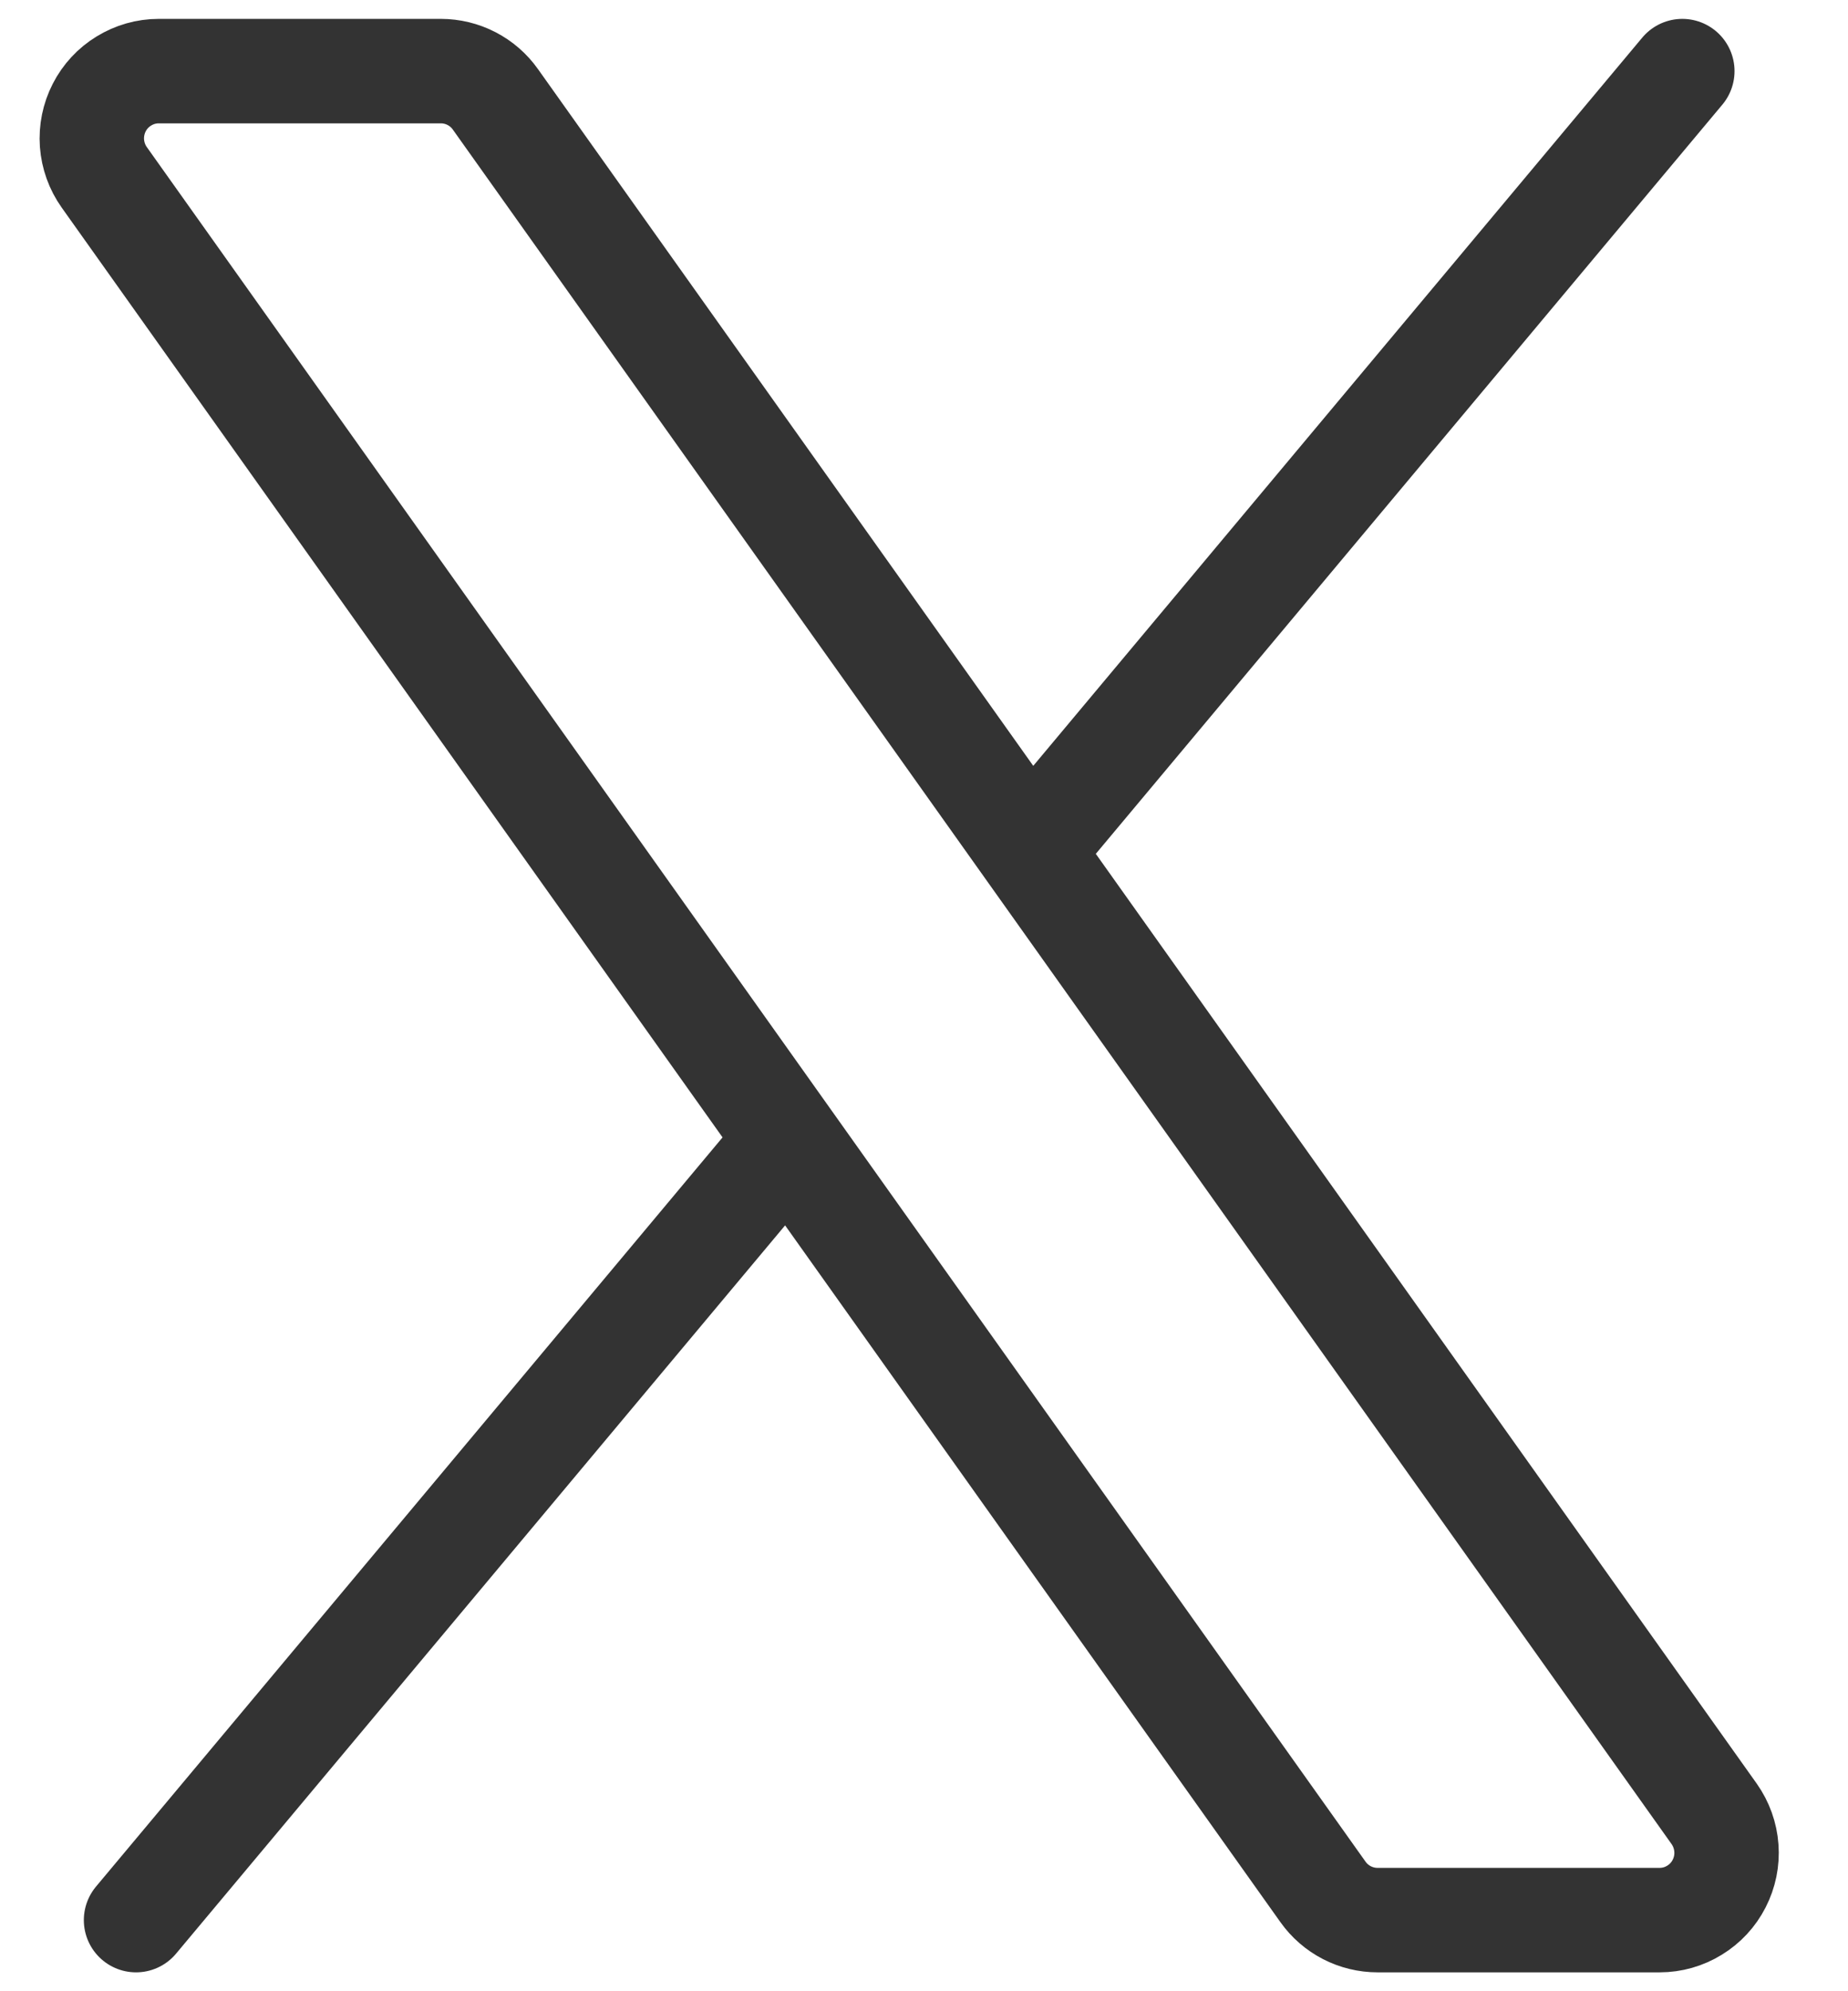 <svg width="26" height="28" viewBox="0 0 26 28" fill="none" xmlns="http://www.w3.org/2000/svg">
<path d="M14.49 11.97L6.97 1.397C6.883 1.274 6.768 1.174 6.634 1.105C6.501 1.036 6.352 1 6.202 1H2.233C2.06 1 1.891 1.048 1.743 1.139C1.595 1.229 1.475 1.358 1.396 1.513C1.317 1.667 1.282 1.84 1.294 2.013C1.307 2.186 1.366 2.352 1.467 2.494L11.093 16.03M14.49 11.97L24.117 25.506C24.217 25.648 24.277 25.814 24.289 25.987C24.302 26.16 24.266 26.333 24.187 26.487C24.108 26.642 23.988 26.771 23.84 26.861C23.693 26.952 23.523 27 23.35 27H19.381C19.231 27 19.083 26.964 18.949 26.895C18.816 26.826 18.7 26.726 18.613 26.603L11.093 16.03M14.49 11.97L23.669 1M11.093 16.03L1.914 27" stroke="#333333" stroke-width="1.469" stroke-linecap="round" stroke-linejoin="round"/>
</svg>
